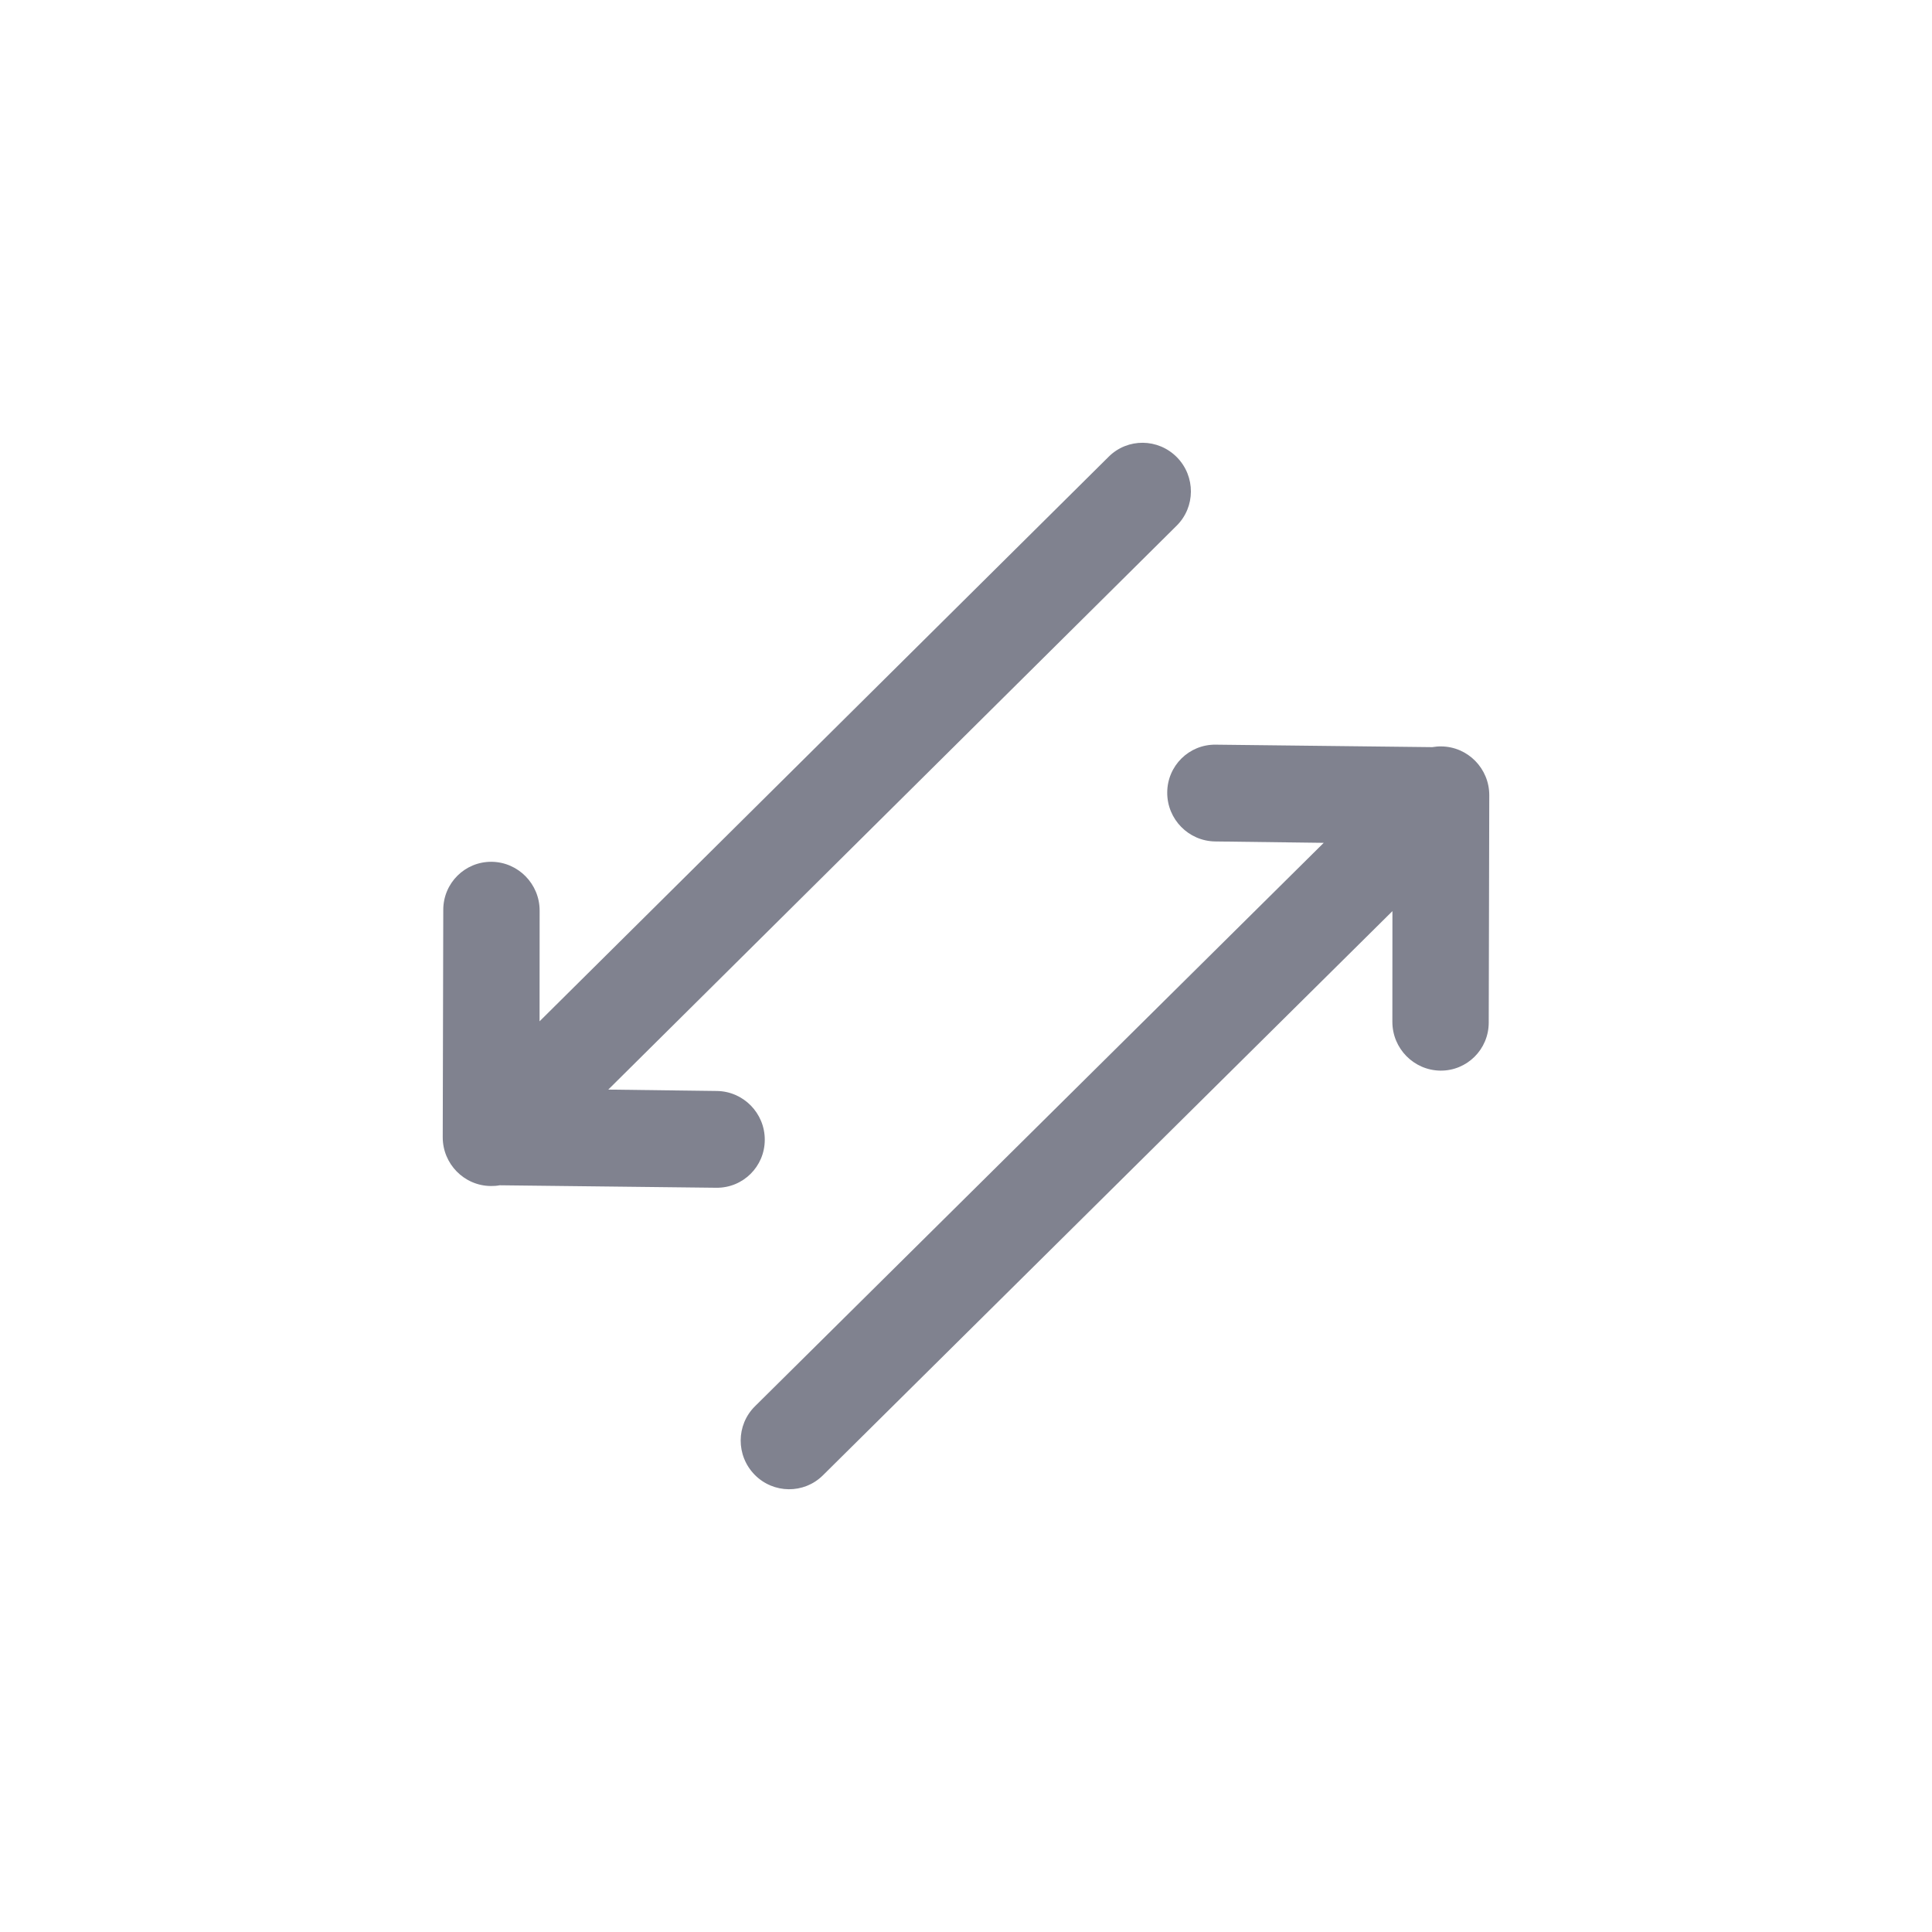 <svg width="32" height="32" viewBox="0 0 32 32" fill="none" xmlns="http://www.w3.org/2000/svg">
<path d="M12.667 18.88C12.666 19.322 12.307 19.677 11.866 19.673L8.277 19.632C8.229 19.641 8.179 19.645 8.128 19.644C7.688 19.64 7.332 19.278 7.333 18.835L7.342 15.068C7.343 14.625 7.702 14.27 8.143 14.274C8.583 14.279 8.939 14.641 8.938 15.084L8.937 16.916L18.365 7.563C18.678 7.253 19.183 7.258 19.494 7.574C19.804 7.89 19.802 8.397 19.489 8.707L10.075 18.047L11.872 18.07C12.313 18.075 12.669 18.437 12.667 18.88Z" fill="#80828F"/>
<path d="M19.333 13.127C19.334 12.685 19.693 12.329 20.134 12.334L23.723 12.375C23.771 12.367 23.821 12.362 23.872 12.363C24.312 12.367 24.668 12.729 24.667 13.172L24.658 16.939C24.657 17.382 24.298 17.737 23.858 17.733C23.417 17.728 23.061 17.366 23.062 16.923L23.063 15.091L13.628 24.438C13.315 24.747 12.81 24.742 12.5 24.427C12.189 24.11 12.191 23.603 12.504 23.293L21.925 13.96L20.128 13.937C19.687 13.932 19.331 13.57 19.333 13.127Z" fill="#80828F"/>
</svg>
